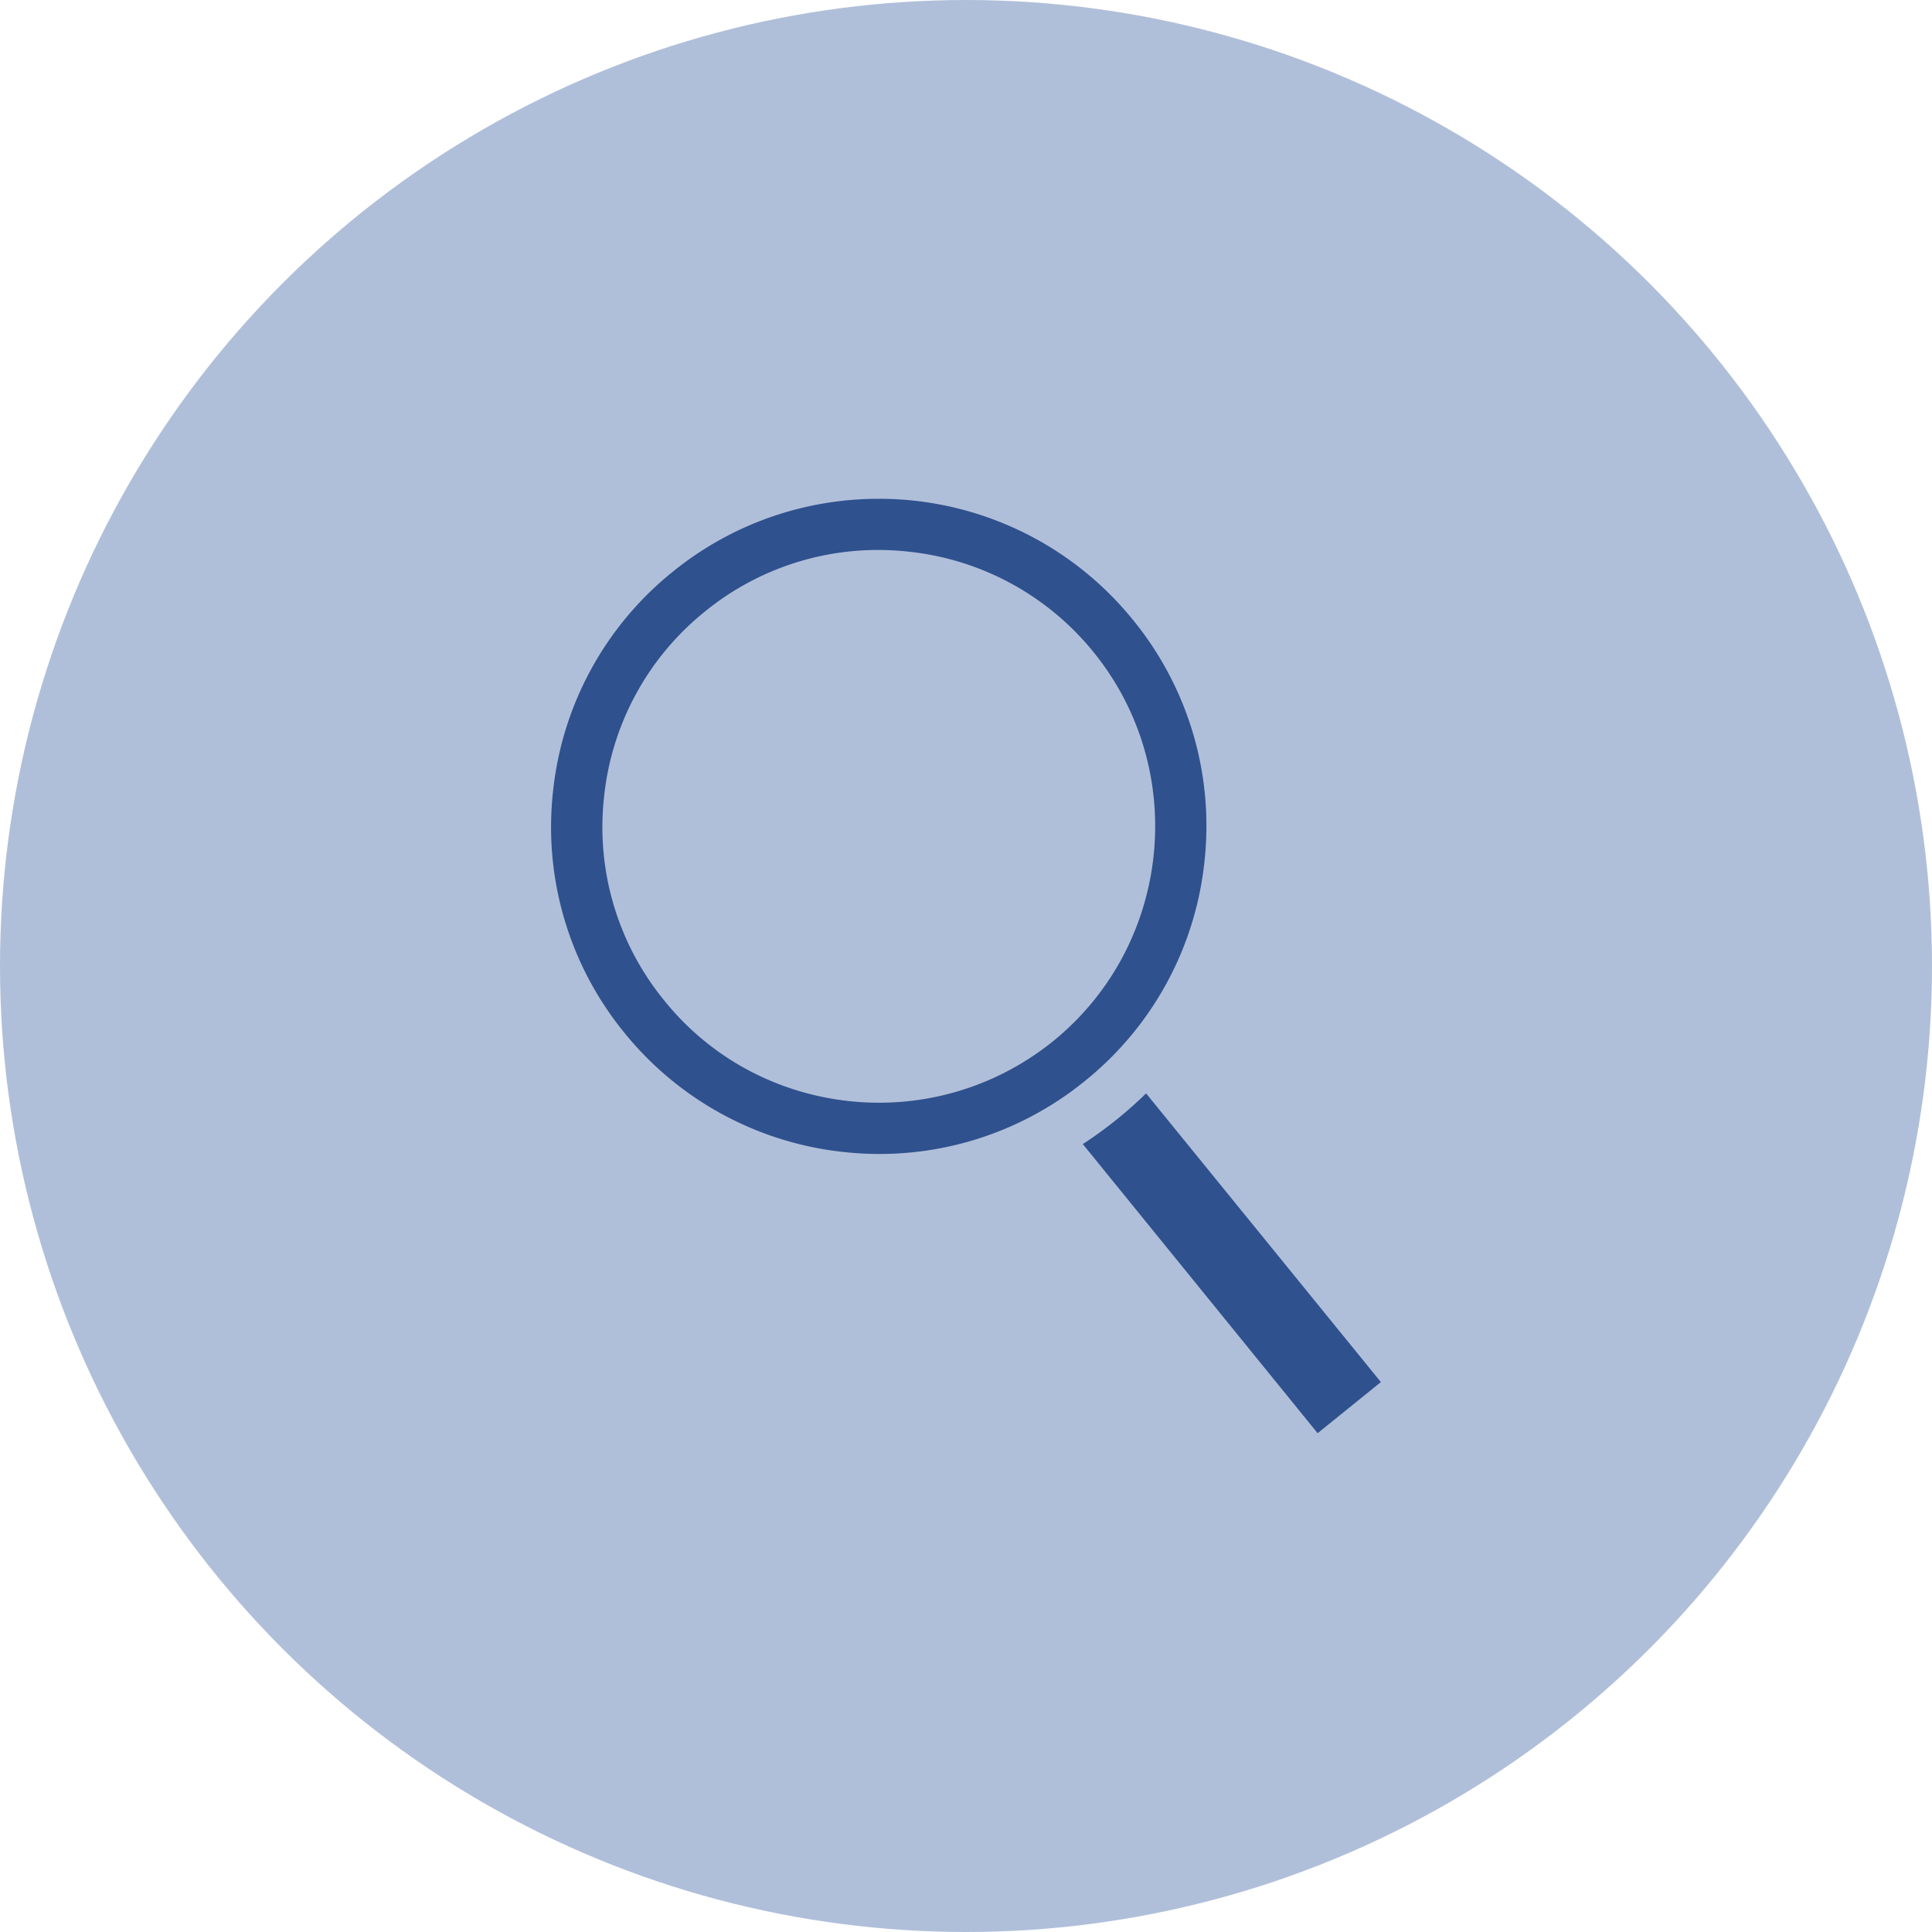 <svg width="56" height="56" viewBox="0 0 56 56" xmlns="http://www.w3.org/2000/svg">
    <g fill-rule="nonzero" fill="none">
        <circle fill="#B0BFD9" cx="28" cy="28" r="28"/>
        <g fill="#2F518E">
            <path d="m40.026 40.06-1.834 1.482-6.806-8.38a11.964 11.964 0 0 0 1.834-1.47l6.806 8.369zM32.84 17.968a9.47 9.47 0 0 0-7.374-3.51c-2.105 0-4.227.699-5.978 2.124a9.427 9.427 0 0 0-3.462 6.395 9.42 9.42 0 0 0 2.077 6.964 9.46 9.46 0 0 0 6.396 3.455 9.43 9.43 0 0 0 6.963-2.076 9.422 9.422 0 0 0 3.454-6.388 9.43 9.43 0 0 0-2.076-6.964zm-2.31 12.207a8.02 8.02 0 0 1-5.046 1.788c-2.336 0-4.655-1.006-6.228-2.96a7.935 7.935 0 0 1-1.75-5.876 7.943 7.943 0 0 1 2.914-5.391 7.942 7.942 0 0 1 5.875-1.75 7.96 7.96 0 0 1 5.4 2.914c2.783 3.427 2.26 8.492-1.165 11.275z"/>
        </g>
    </g>
</svg>

